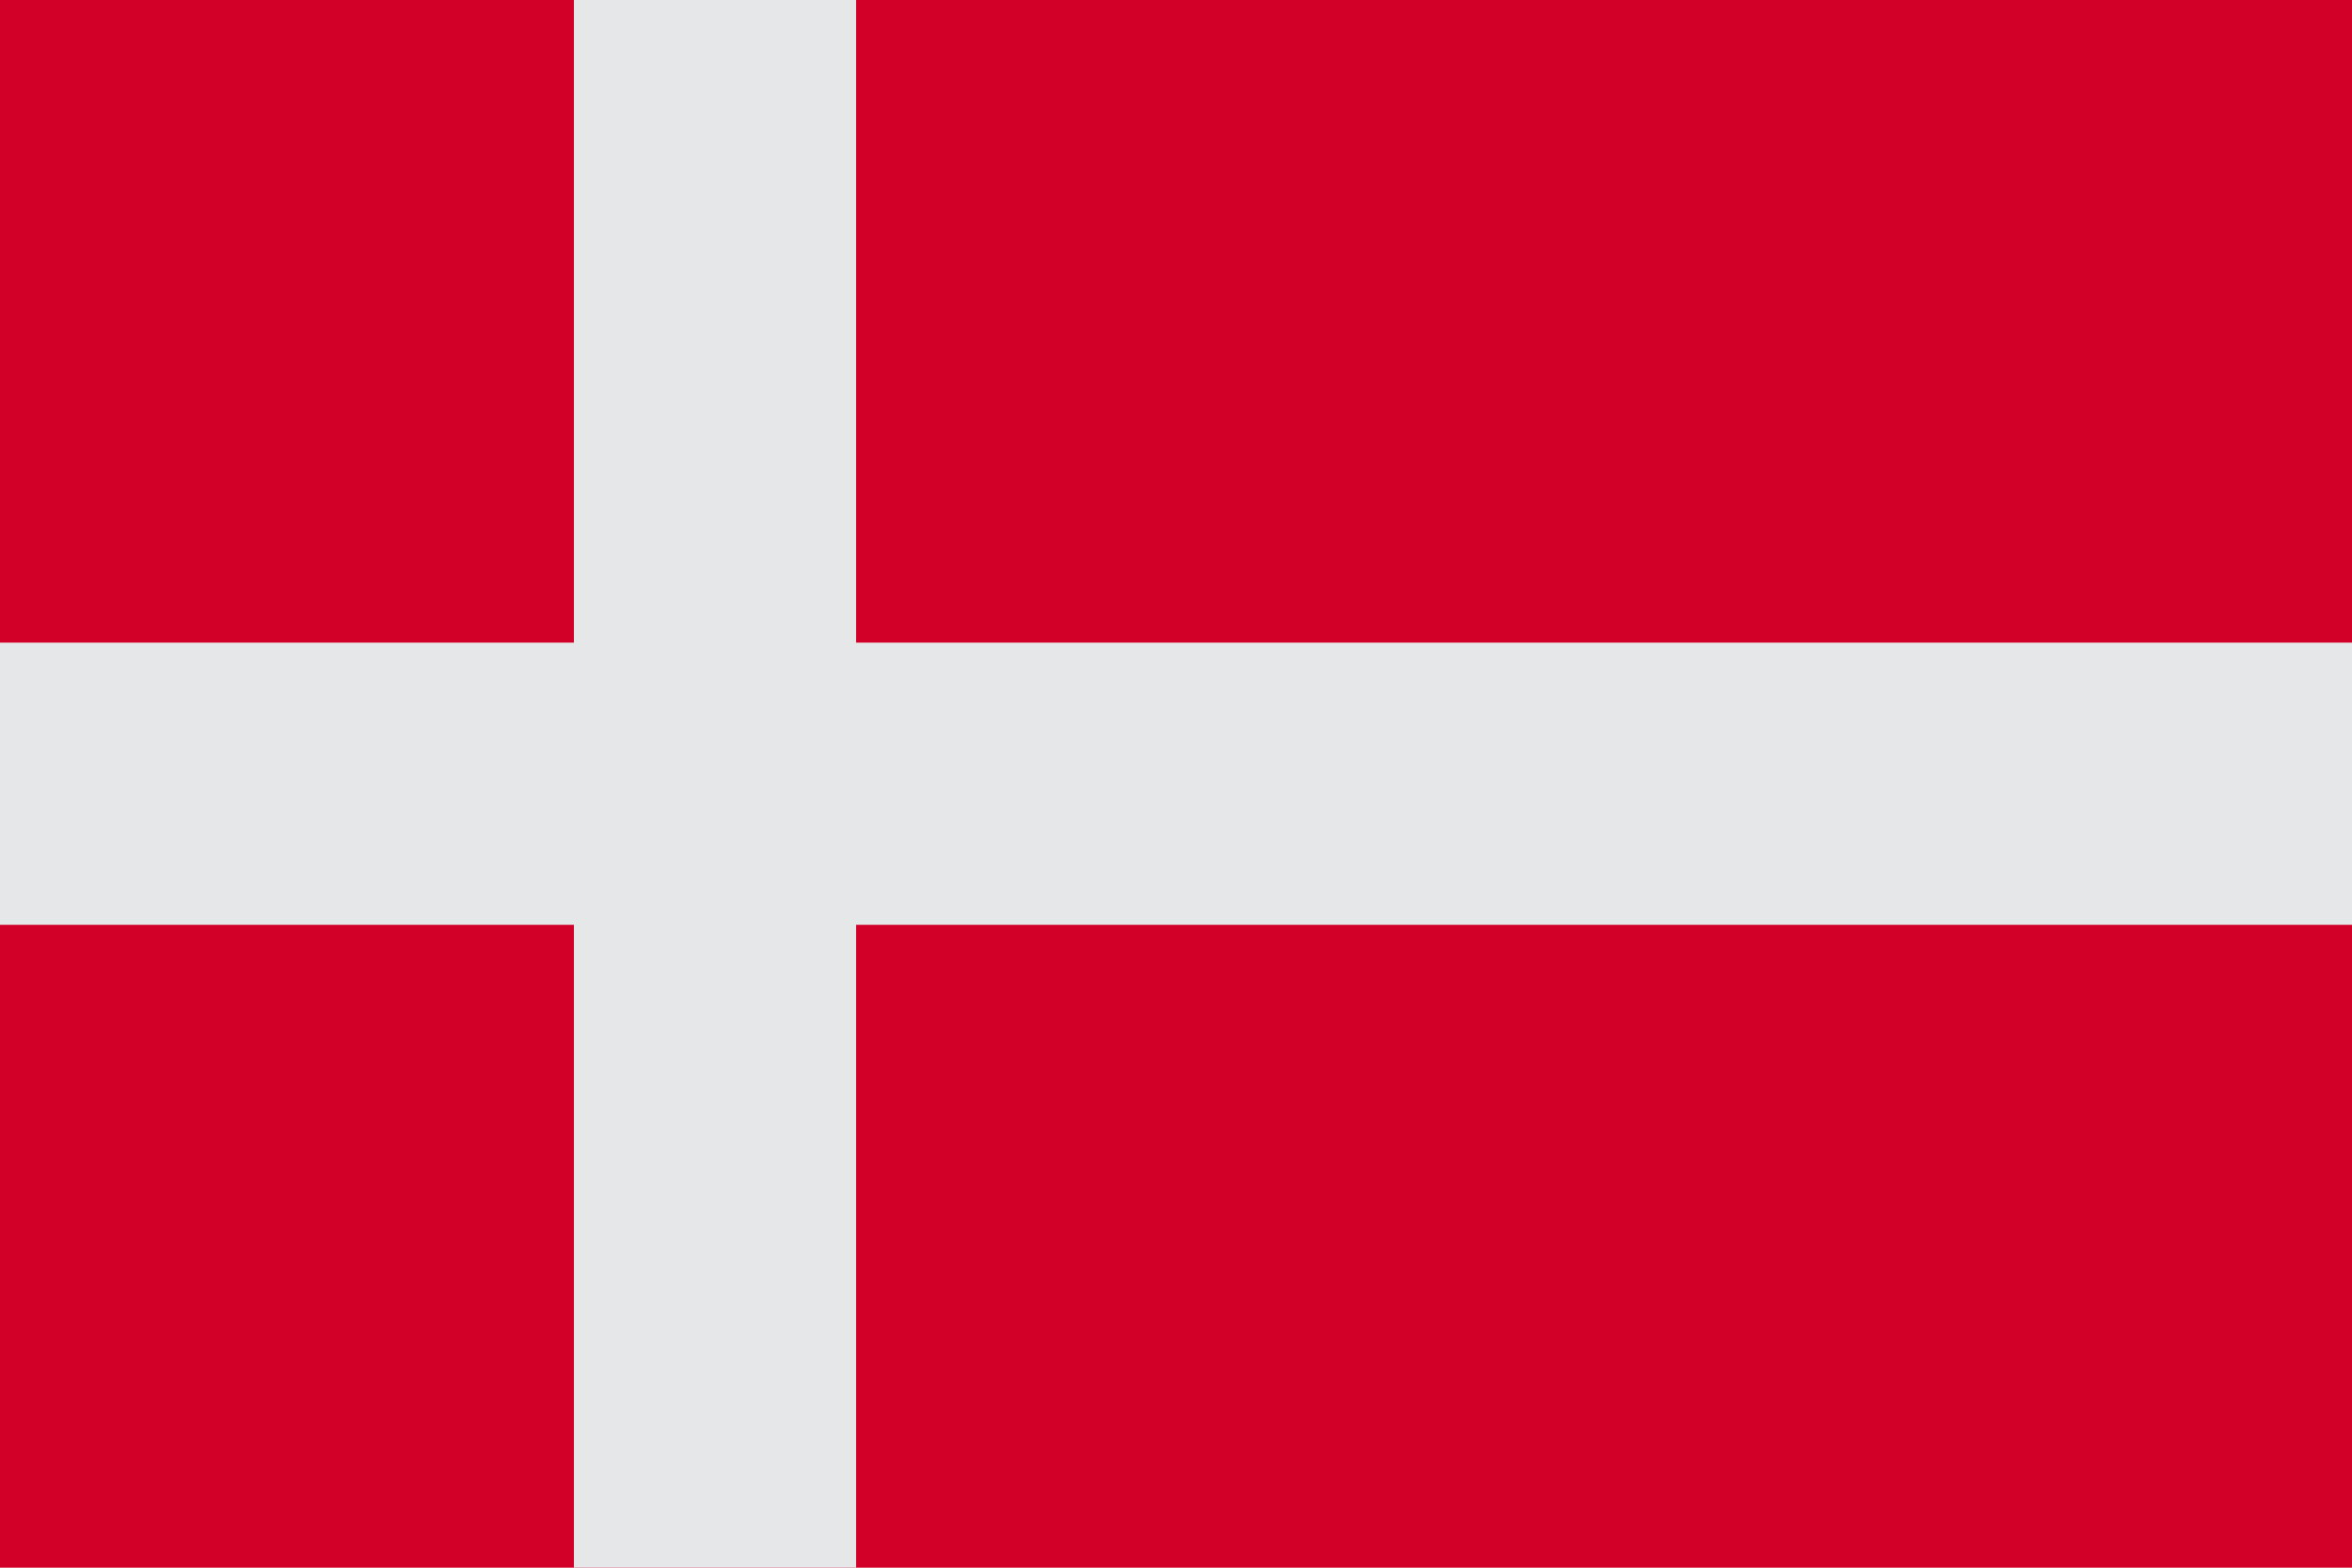 <svg id="da" xmlns="http://www.w3.org/2000/svg" width="18" height="12" viewBox="0 0 18 12">
  <defs>
    <style>
      .cls-1 {
        fill: #d20029;
      }

      .cls-2 {
        fill: #e6e7e8;
      }
    </style>
  </defs>
  <rect id="Rectangle_16" data-name="Rectangle 16" class="cls-1" width="18" height="12"/>
  <path id="Path_13" data-name="Path 13" class="cls-2" d="M4.392,0V4.919H0v2.16H4.392V12h2.16V7.079H18V4.919H6.552V0Z"/>
</svg>
